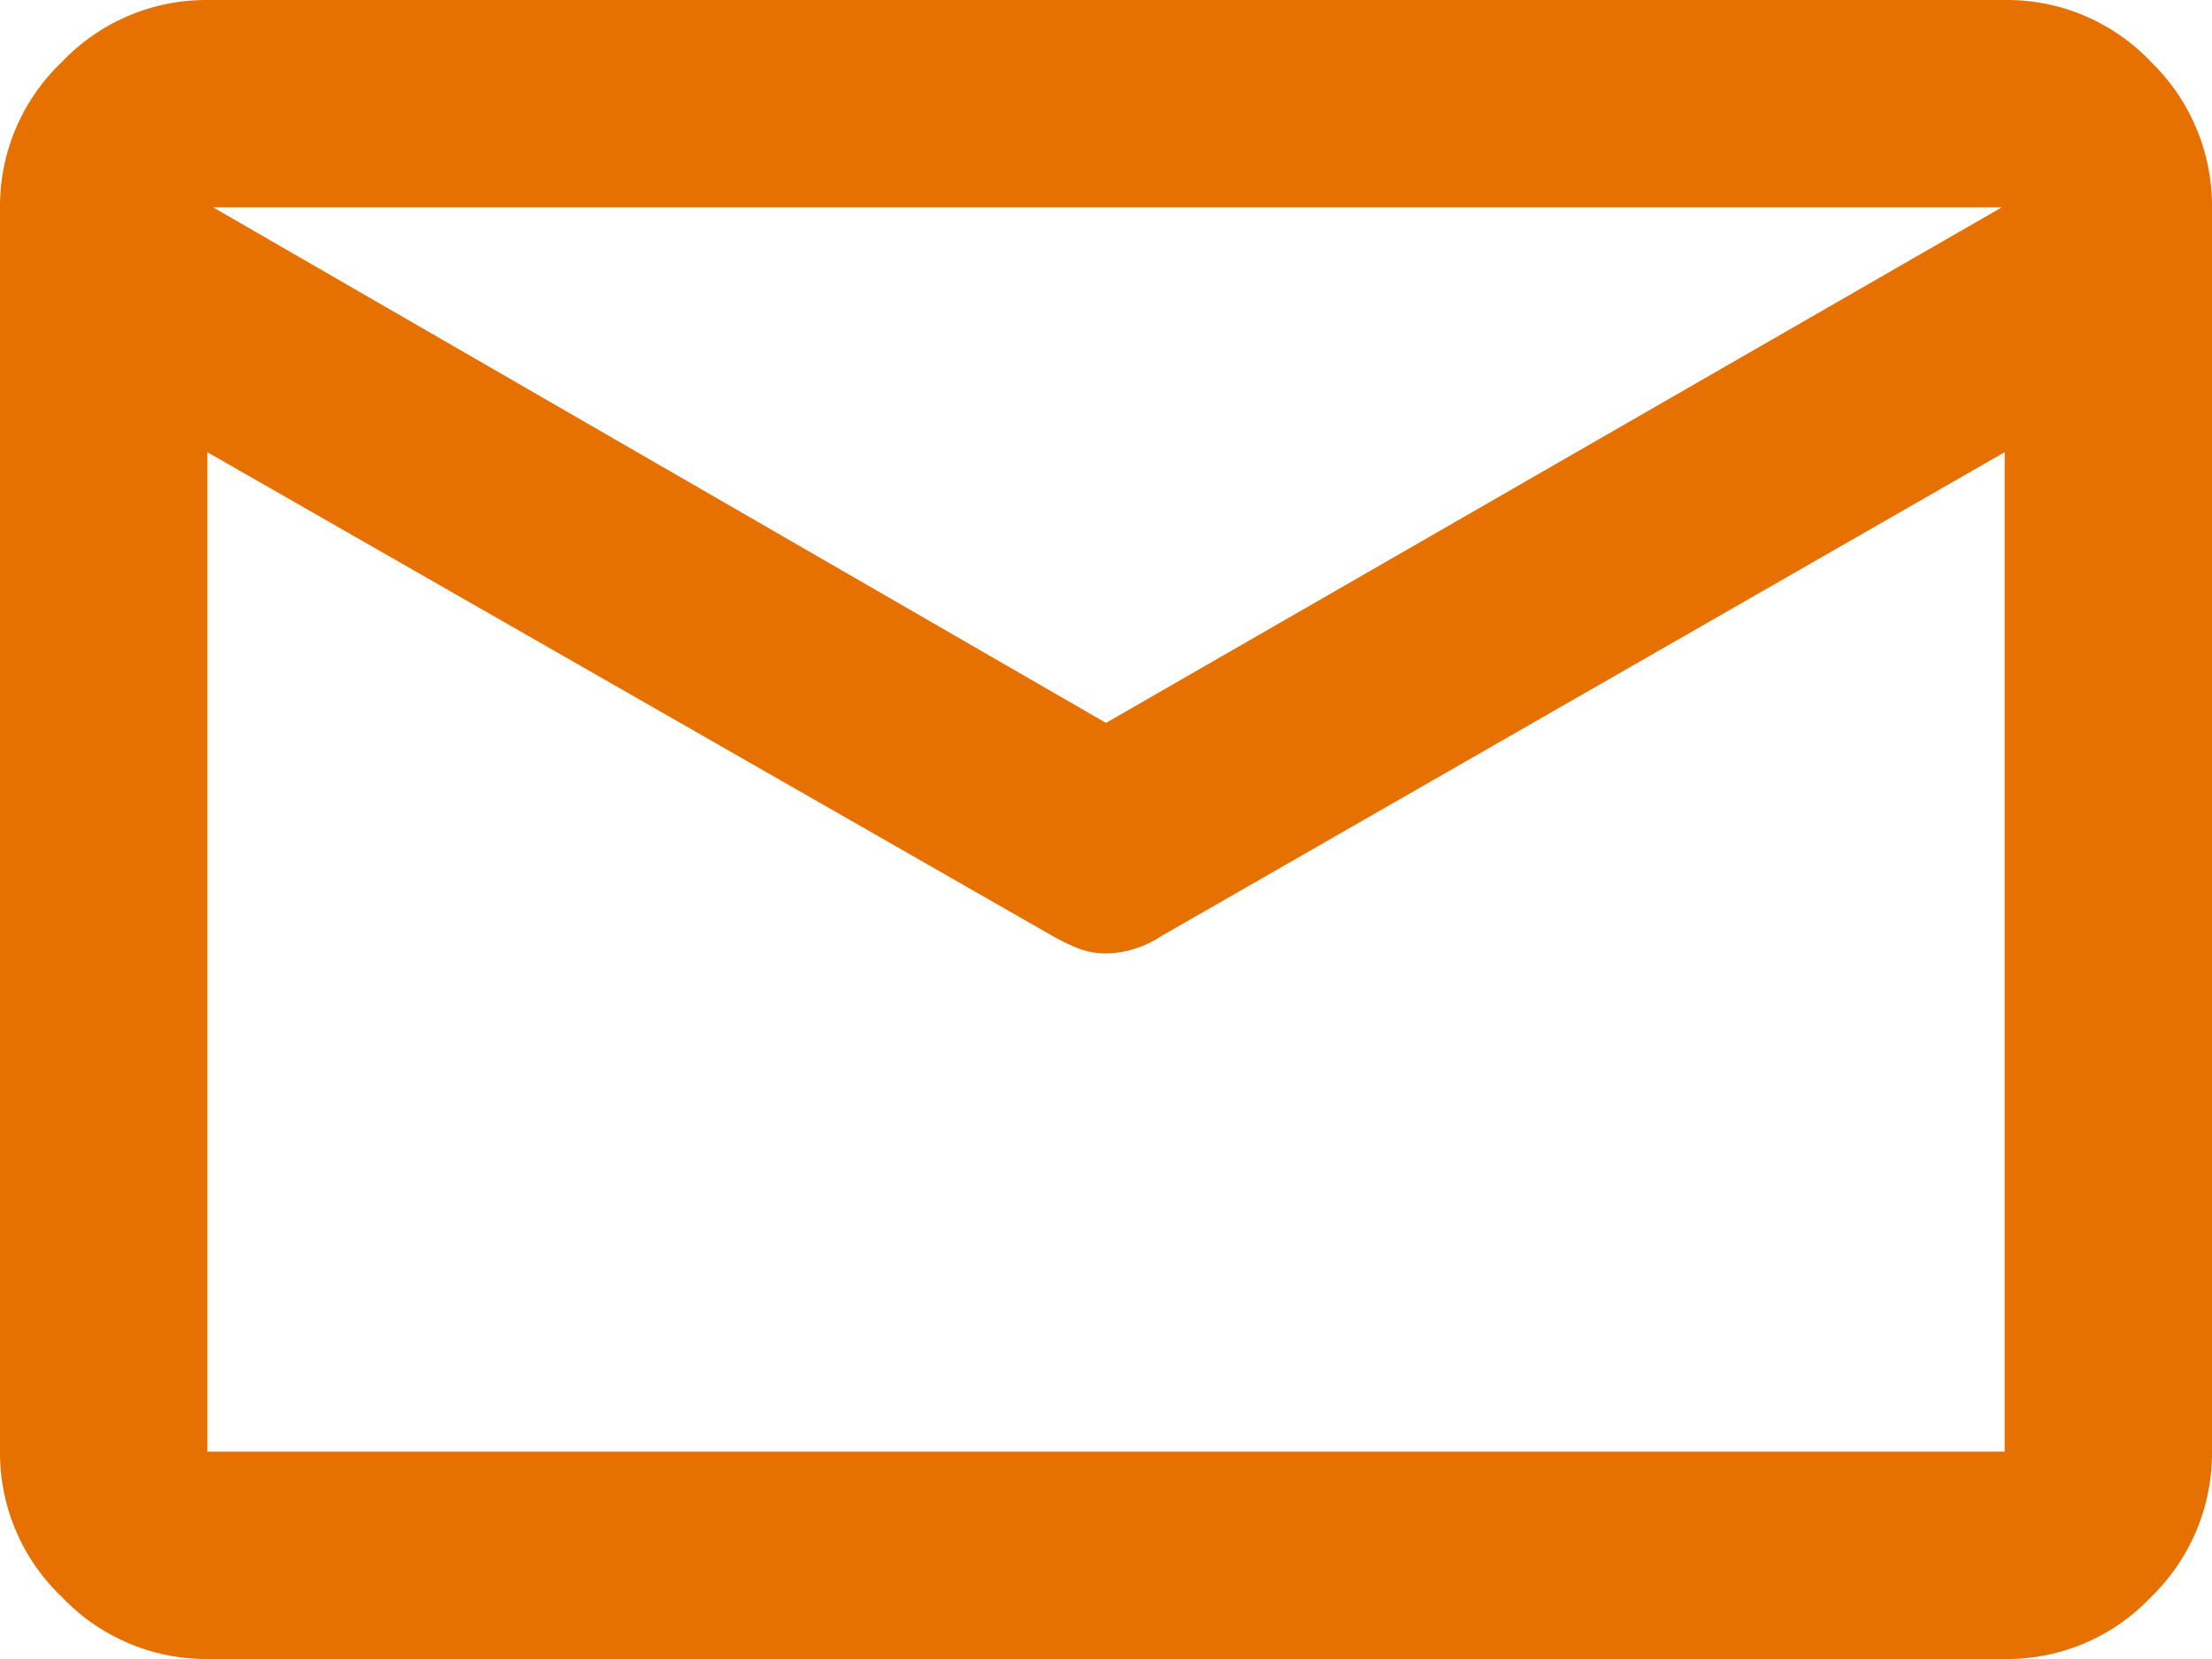 <svg xmlns="http://www.w3.org/2000/svg" width="16" height="12" viewBox="0 0 16 12">
  <path id="mail_16dp_314457_FILL0_wght400_GRAD0_opsz20" d="M97.5-756a1.44,1.44,0,0,1-1.052-.448A1.44,1.44,0,0,1,96-757.5v-9a1.44,1.44,0,0,1,.448-1.052A1.44,1.44,0,0,1,97.5-768h13a1.433,1.433,0,0,1,1.059.448A1.452,1.452,0,0,1,112-766.5v9a1.452,1.452,0,0,1-.441,1.052A1.433,1.433,0,0,1,110.5-756Zm13-8.729-6.1,3.5a.744.744,0,0,1-.2.094.685.685,0,0,1-.2.031.53.53,0,0,1-.187-.031,1.455,1.455,0,0,1-.186-.087L97.5-764.729v7.229h13Zm-6.5,1.958,6.479-3.729H97.542ZM97.5-765v0Z" transform="translate(-96 768)" fill="#e77100"/>
</svg>
